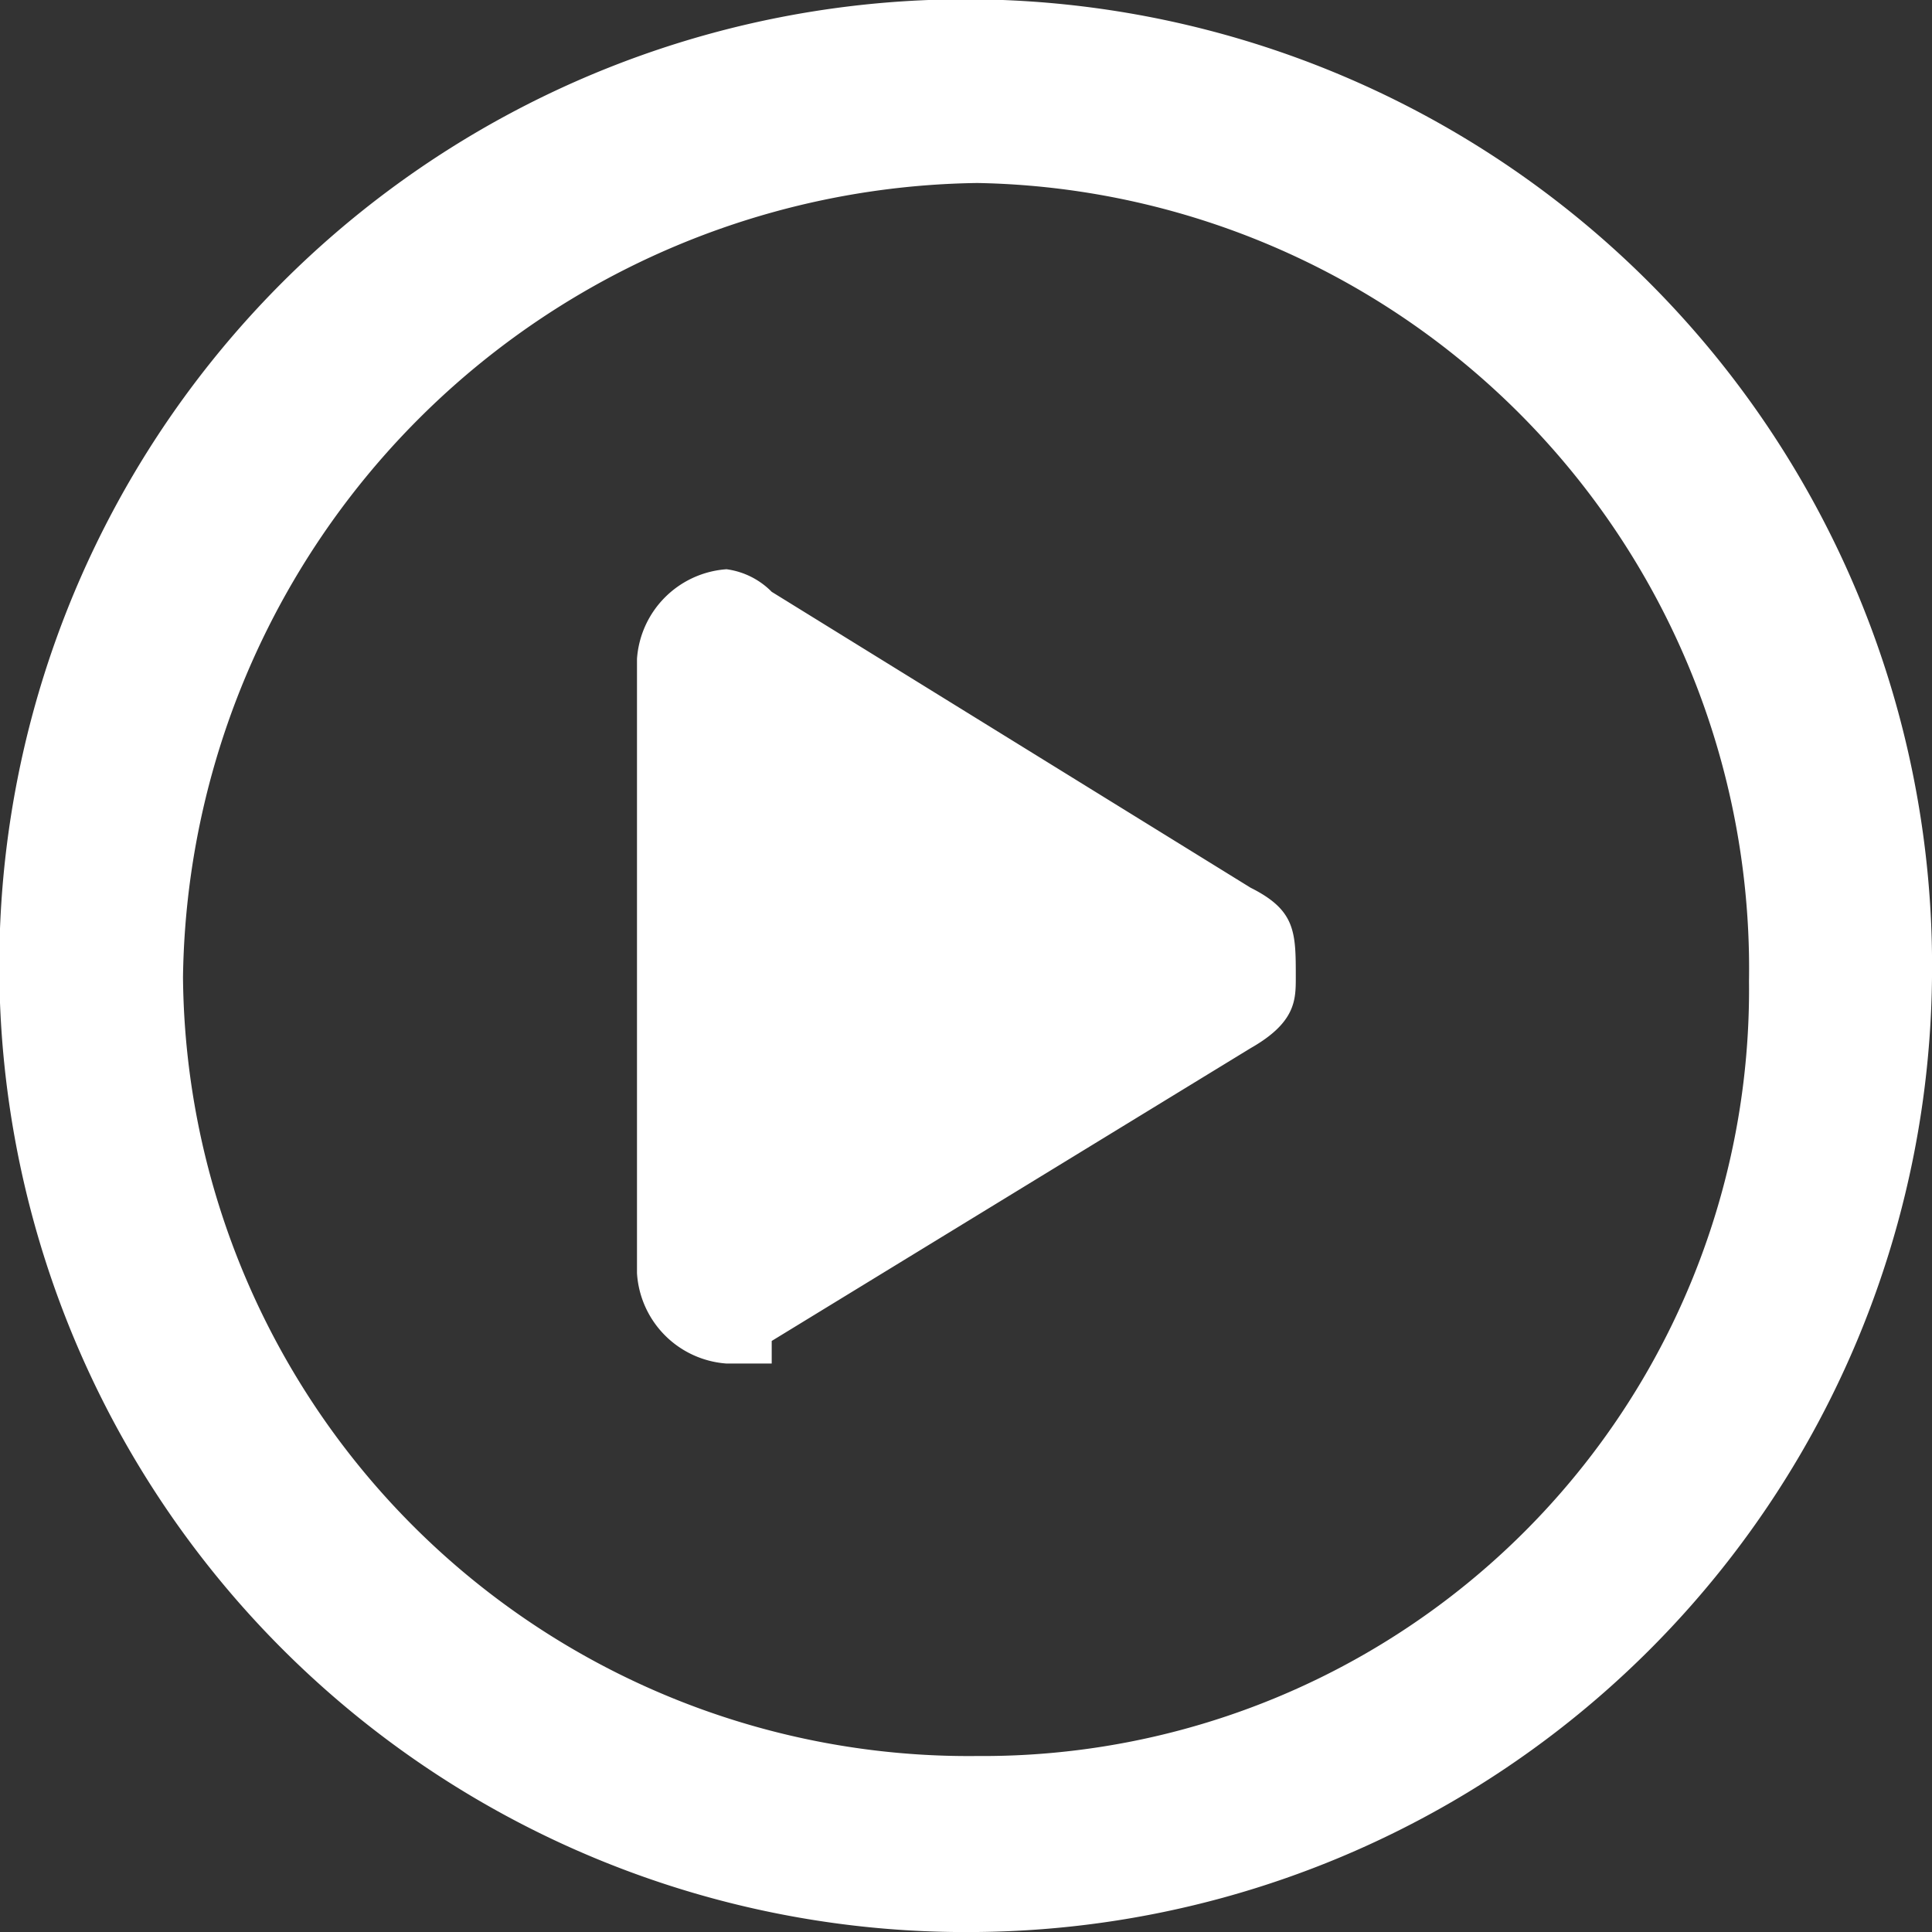 <svg xmlns="http://www.w3.org/2000/svg" viewBox="0 0 24.81 24.81"><rect x="0" y="0" width="24.81" height="24.81" fill="#333333" stroke="none"/><defs><style>.cls-1{fill:#fff;}</style></defs><g id="Layer_2" data-name="Layer 2"><g id="Layer_1-2" data-name="Layer 1"><path class="cls-1" d="M16.06,13.46,9.91,17.22v.29H9.33a1.24,1.24,0,0,1-1.15-1.16V8.46A1.24,1.24,0,0,1,9.33,7.31a1,1,0,0,1,.58.29l6.15,3.8c.58.29.58.57.58,1.15C16.64,12.84,16.64,13.13,16.06,13.46ZM12.55,2.35a10.34,10.34,0,0,0-10.2,10.2,10.09,10.09,0,0,0,10.2,10,9.84,9.84,0,0,0,9.91-9.95A10.09,10.09,0,0,0,12.55,2.35Zm0,22.46A12.41,12.41,0,1,1,24.81,12.55,12.38,12.38,0,0,1,12.55,24.81Z"/></g></g></svg>